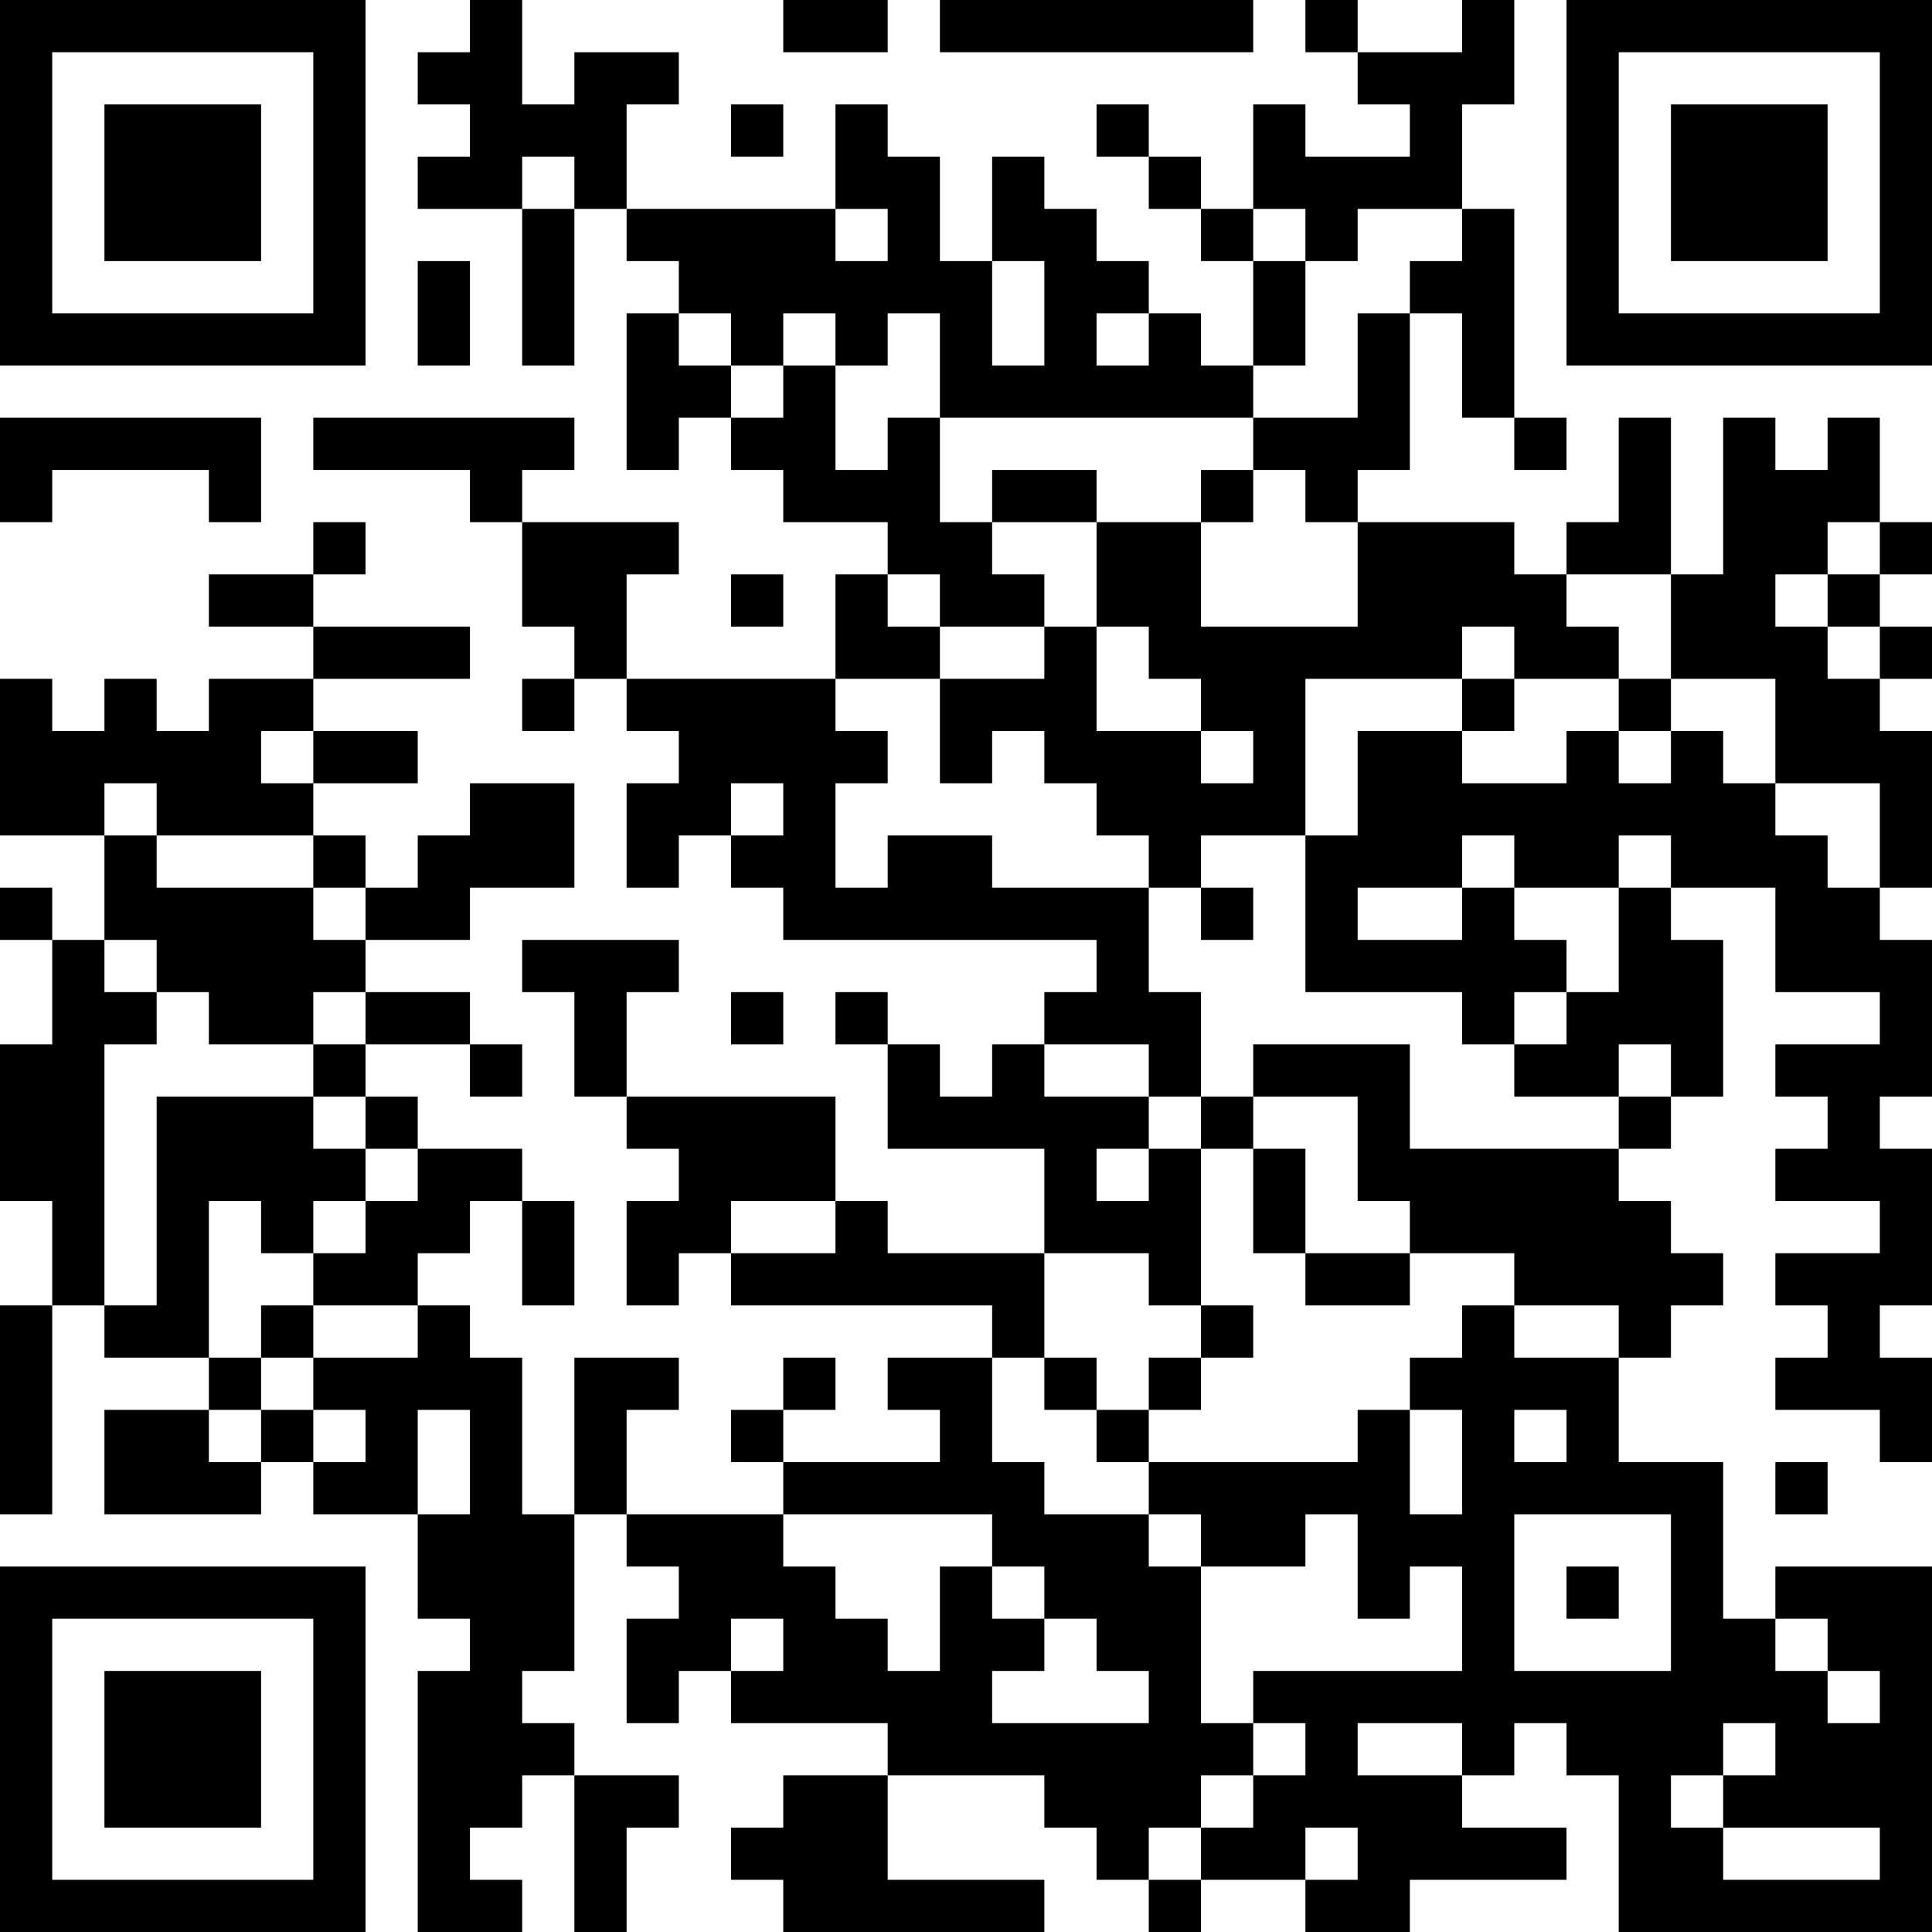 <?xml version="1.0" encoding="UTF-8"?>
<svg xmlns="http://www.w3.org/2000/svg" version="1.1" width="400" height="400" viewBox="0 0 400 400"><rect x="0" y="0" width="400" height="400" fill="#ffffff"/><g transform="scale(10.811)"><g transform="translate(0,0)"><path fill-rule="evenodd" d="M9 0L9 1L8 1L8 2L9 2L9 3L8 3L8 4L10 4L10 7L11 7L11 4L12 4L12 5L13 5L13 6L12 6L12 9L13 9L13 8L14 8L14 9L15 9L15 10L17 10L17 11L16 11L16 13L12 13L12 11L13 11L13 10L10 10L10 9L11 9L11 8L6 8L6 9L9 9L9 10L10 10L10 12L11 12L11 13L10 13L10 14L11 14L11 13L12 13L12 14L13 14L13 15L12 15L12 17L13 17L13 16L14 16L14 17L15 17L15 18L21 18L21 19L20 19L20 20L19 20L19 21L18 21L18 20L17 20L17 19L16 19L16 20L17 20L17 22L20 22L20 24L17 24L17 23L16 23L16 21L12 21L12 19L13 19L13 18L10 18L10 19L11 19L11 21L12 21L12 22L13 22L13 23L12 23L12 25L13 25L13 24L14 24L14 25L19 25L19 26L17 26L17 27L18 27L18 28L15 28L15 27L16 27L16 26L15 26L15 27L14 27L14 28L15 28L15 29L12 29L12 27L13 27L13 26L11 26L11 29L10 29L10 26L9 26L9 25L8 25L8 24L9 24L9 23L10 23L10 25L11 25L11 23L10 23L10 22L8 22L8 21L7 21L7 20L9 20L9 21L10 21L10 20L9 20L9 19L7 19L7 18L9 18L9 17L11 17L11 15L9 15L9 16L8 16L8 17L7 17L7 16L6 16L6 15L8 15L8 14L6 14L6 13L9 13L9 12L6 12L6 11L7 11L7 10L6 10L6 11L4 11L4 12L6 12L6 13L4 13L4 14L3 14L3 13L2 13L2 14L1 14L1 13L0 13L0 16L2 16L2 18L1 18L1 17L0 17L0 18L1 18L1 20L0 20L0 23L1 23L1 25L0 25L0 29L1 29L1 25L2 25L2 26L4 26L4 27L2 27L2 29L5 29L5 28L6 28L6 29L8 29L8 31L9 31L9 32L8 32L8 37L10 37L10 36L9 36L9 35L10 35L10 34L11 34L11 37L12 37L12 35L13 35L13 34L11 34L11 33L10 33L10 32L11 32L11 29L12 29L12 30L13 30L13 31L12 31L12 33L13 33L13 32L14 32L14 33L17 33L17 34L15 34L15 35L14 35L14 36L15 36L15 37L20 37L20 36L17 36L17 34L20 34L20 35L21 35L21 36L22 36L22 37L23 37L23 36L25 36L25 37L27 37L27 36L30 36L30 35L28 35L28 34L29 34L29 33L30 33L30 34L31 34L31 37L37 37L37 30L34 30L34 31L33 31L33 28L31 28L31 26L32 26L32 25L33 25L33 24L32 24L32 23L31 23L31 22L32 22L32 21L33 21L33 18L32 18L32 17L34 17L34 19L36 19L36 20L34 20L34 21L35 21L35 22L34 22L34 23L36 23L36 24L34 24L34 25L35 25L35 26L34 26L34 27L36 27L36 28L37 28L37 26L36 26L36 25L37 25L37 22L36 22L36 21L37 21L37 18L36 18L36 17L37 17L37 14L36 14L36 13L37 13L37 12L36 12L36 11L37 11L37 10L36 10L36 8L35 8L35 9L34 9L34 8L33 8L33 11L32 11L32 8L31 8L31 10L30 10L30 11L29 11L29 10L26 10L26 9L27 9L27 6L28 6L28 8L29 8L29 9L30 9L30 8L29 8L29 4L28 4L28 2L29 2L29 0L28 0L28 1L26 1L26 0L25 0L25 1L26 1L26 2L27 2L27 3L25 3L25 2L24 2L24 4L23 4L23 3L22 3L22 2L21 2L21 3L22 3L22 4L23 4L23 5L24 5L24 7L23 7L23 6L22 6L22 5L21 5L21 4L20 4L20 3L19 3L19 5L18 5L18 3L17 3L17 2L16 2L16 4L12 4L12 2L13 2L13 1L11 1L11 2L10 2L10 0ZM15 0L15 1L17 1L17 0ZM18 0L18 1L24 1L24 0ZM14 2L14 3L15 3L15 2ZM10 3L10 4L11 4L11 3ZM16 4L16 5L17 5L17 4ZM24 4L24 5L25 5L25 7L24 7L24 8L18 8L18 6L17 6L17 7L16 7L16 6L15 6L15 7L14 7L14 6L13 6L13 7L14 7L14 8L15 8L15 7L16 7L16 9L17 9L17 8L18 8L18 10L19 10L19 11L20 11L20 12L18 12L18 11L17 11L17 12L18 12L18 13L16 13L16 14L17 14L17 15L16 15L16 17L17 17L17 16L19 16L19 17L22 17L22 19L23 19L23 21L22 21L22 20L20 20L20 21L22 21L22 22L21 22L21 23L22 23L22 22L23 22L23 25L22 25L22 24L20 24L20 26L19 26L19 28L20 28L20 29L22 29L22 30L23 30L23 33L24 33L24 34L23 34L23 35L22 35L22 36L23 36L23 35L24 35L24 34L25 34L25 33L24 33L24 32L28 32L28 30L27 30L27 31L26 31L26 29L25 29L25 30L23 30L23 29L22 29L22 28L26 28L26 27L27 27L27 29L28 29L28 27L27 27L27 26L28 26L28 25L29 25L29 26L31 26L31 25L29 25L29 24L27 24L27 23L26 23L26 21L24 21L24 20L27 20L27 22L31 22L31 21L32 21L32 20L31 20L31 21L29 21L29 20L30 20L30 19L31 19L31 17L32 17L32 16L31 16L31 17L29 17L29 16L28 16L28 17L26 17L26 18L28 18L28 17L29 17L29 18L30 18L30 19L29 19L29 20L28 20L28 19L25 19L25 16L26 16L26 14L28 14L28 15L30 15L30 14L31 14L31 15L32 15L32 14L33 14L33 15L34 15L34 16L35 16L35 17L36 17L36 15L34 15L34 13L32 13L32 11L30 11L30 12L31 12L31 13L29 13L29 12L28 12L28 13L25 13L25 16L23 16L23 17L22 17L22 16L21 16L21 15L20 15L20 14L19 14L19 15L18 15L18 13L20 13L20 12L21 12L21 14L23 14L23 15L24 15L24 14L23 14L23 13L22 13L22 12L21 12L21 10L23 10L23 12L26 12L26 10L25 10L25 9L24 9L24 8L26 8L26 6L27 6L27 5L28 5L28 4L26 4L26 5L25 5L25 4ZM8 5L8 7L9 7L9 5ZM19 5L19 7L20 7L20 5ZM21 6L21 7L22 7L22 6ZM0 8L0 10L1 10L1 9L4 9L4 10L5 10L5 8ZM19 9L19 10L21 10L21 9ZM23 9L23 10L24 10L24 9ZM35 10L35 11L34 11L34 12L35 12L35 13L36 13L36 12L35 12L35 11L36 11L36 10ZM14 11L14 12L15 12L15 11ZM28 13L28 14L29 14L29 13ZM31 13L31 14L32 14L32 13ZM5 14L5 15L6 15L6 14ZM2 15L2 16L3 16L3 17L6 17L6 18L7 18L7 17L6 17L6 16L3 16L3 15ZM14 15L14 16L15 16L15 15ZM23 17L23 18L24 18L24 17ZM2 18L2 19L3 19L3 20L2 20L2 25L3 25L3 21L6 21L6 22L7 22L7 23L6 23L6 24L5 24L5 23L4 23L4 26L5 26L5 27L4 27L4 28L5 28L5 27L6 27L6 28L7 28L7 27L6 27L6 26L8 26L8 25L6 25L6 24L7 24L7 23L8 23L8 22L7 22L7 21L6 21L6 20L7 20L7 19L6 19L6 20L4 20L4 19L3 19L3 18ZM14 19L14 20L15 20L15 19ZM23 21L23 22L24 22L24 24L25 24L25 25L27 25L27 24L25 24L25 22L24 22L24 21ZM14 23L14 24L16 24L16 23ZM5 25L5 26L6 26L6 25ZM23 25L23 26L22 26L22 27L21 27L21 26L20 26L20 27L21 27L21 28L22 28L22 27L23 27L23 26L24 26L24 25ZM8 27L8 29L9 29L9 27ZM29 27L29 28L30 28L30 27ZM34 28L34 29L35 29L35 28ZM15 29L15 30L16 30L16 31L17 31L17 32L18 32L18 30L19 30L19 31L20 31L20 32L19 32L19 33L22 33L22 32L21 32L21 31L20 31L20 30L19 30L19 29ZM29 29L29 32L32 32L32 29ZM30 30L30 31L31 31L31 30ZM14 31L14 32L15 32L15 31ZM34 31L34 32L35 32L35 33L36 33L36 32L35 32L35 31ZM26 33L26 34L28 34L28 33ZM33 33L33 34L32 34L32 35L33 35L33 36L36 36L36 35L33 35L33 34L34 34L34 33ZM25 35L25 36L26 36L26 35ZM0 0L0 7L7 7L7 0ZM1 1L1 6L6 6L6 1ZM2 2L2 5L5 5L5 2ZM30 0L30 7L37 7L37 0ZM31 1L31 6L36 6L36 1ZM32 2L32 5L35 5L35 2ZM0 30L0 37L7 37L7 30ZM1 31L1 36L6 36L6 31ZM2 32L2 35L5 35L5 32Z" fill="#000000"/></g></g></svg>
